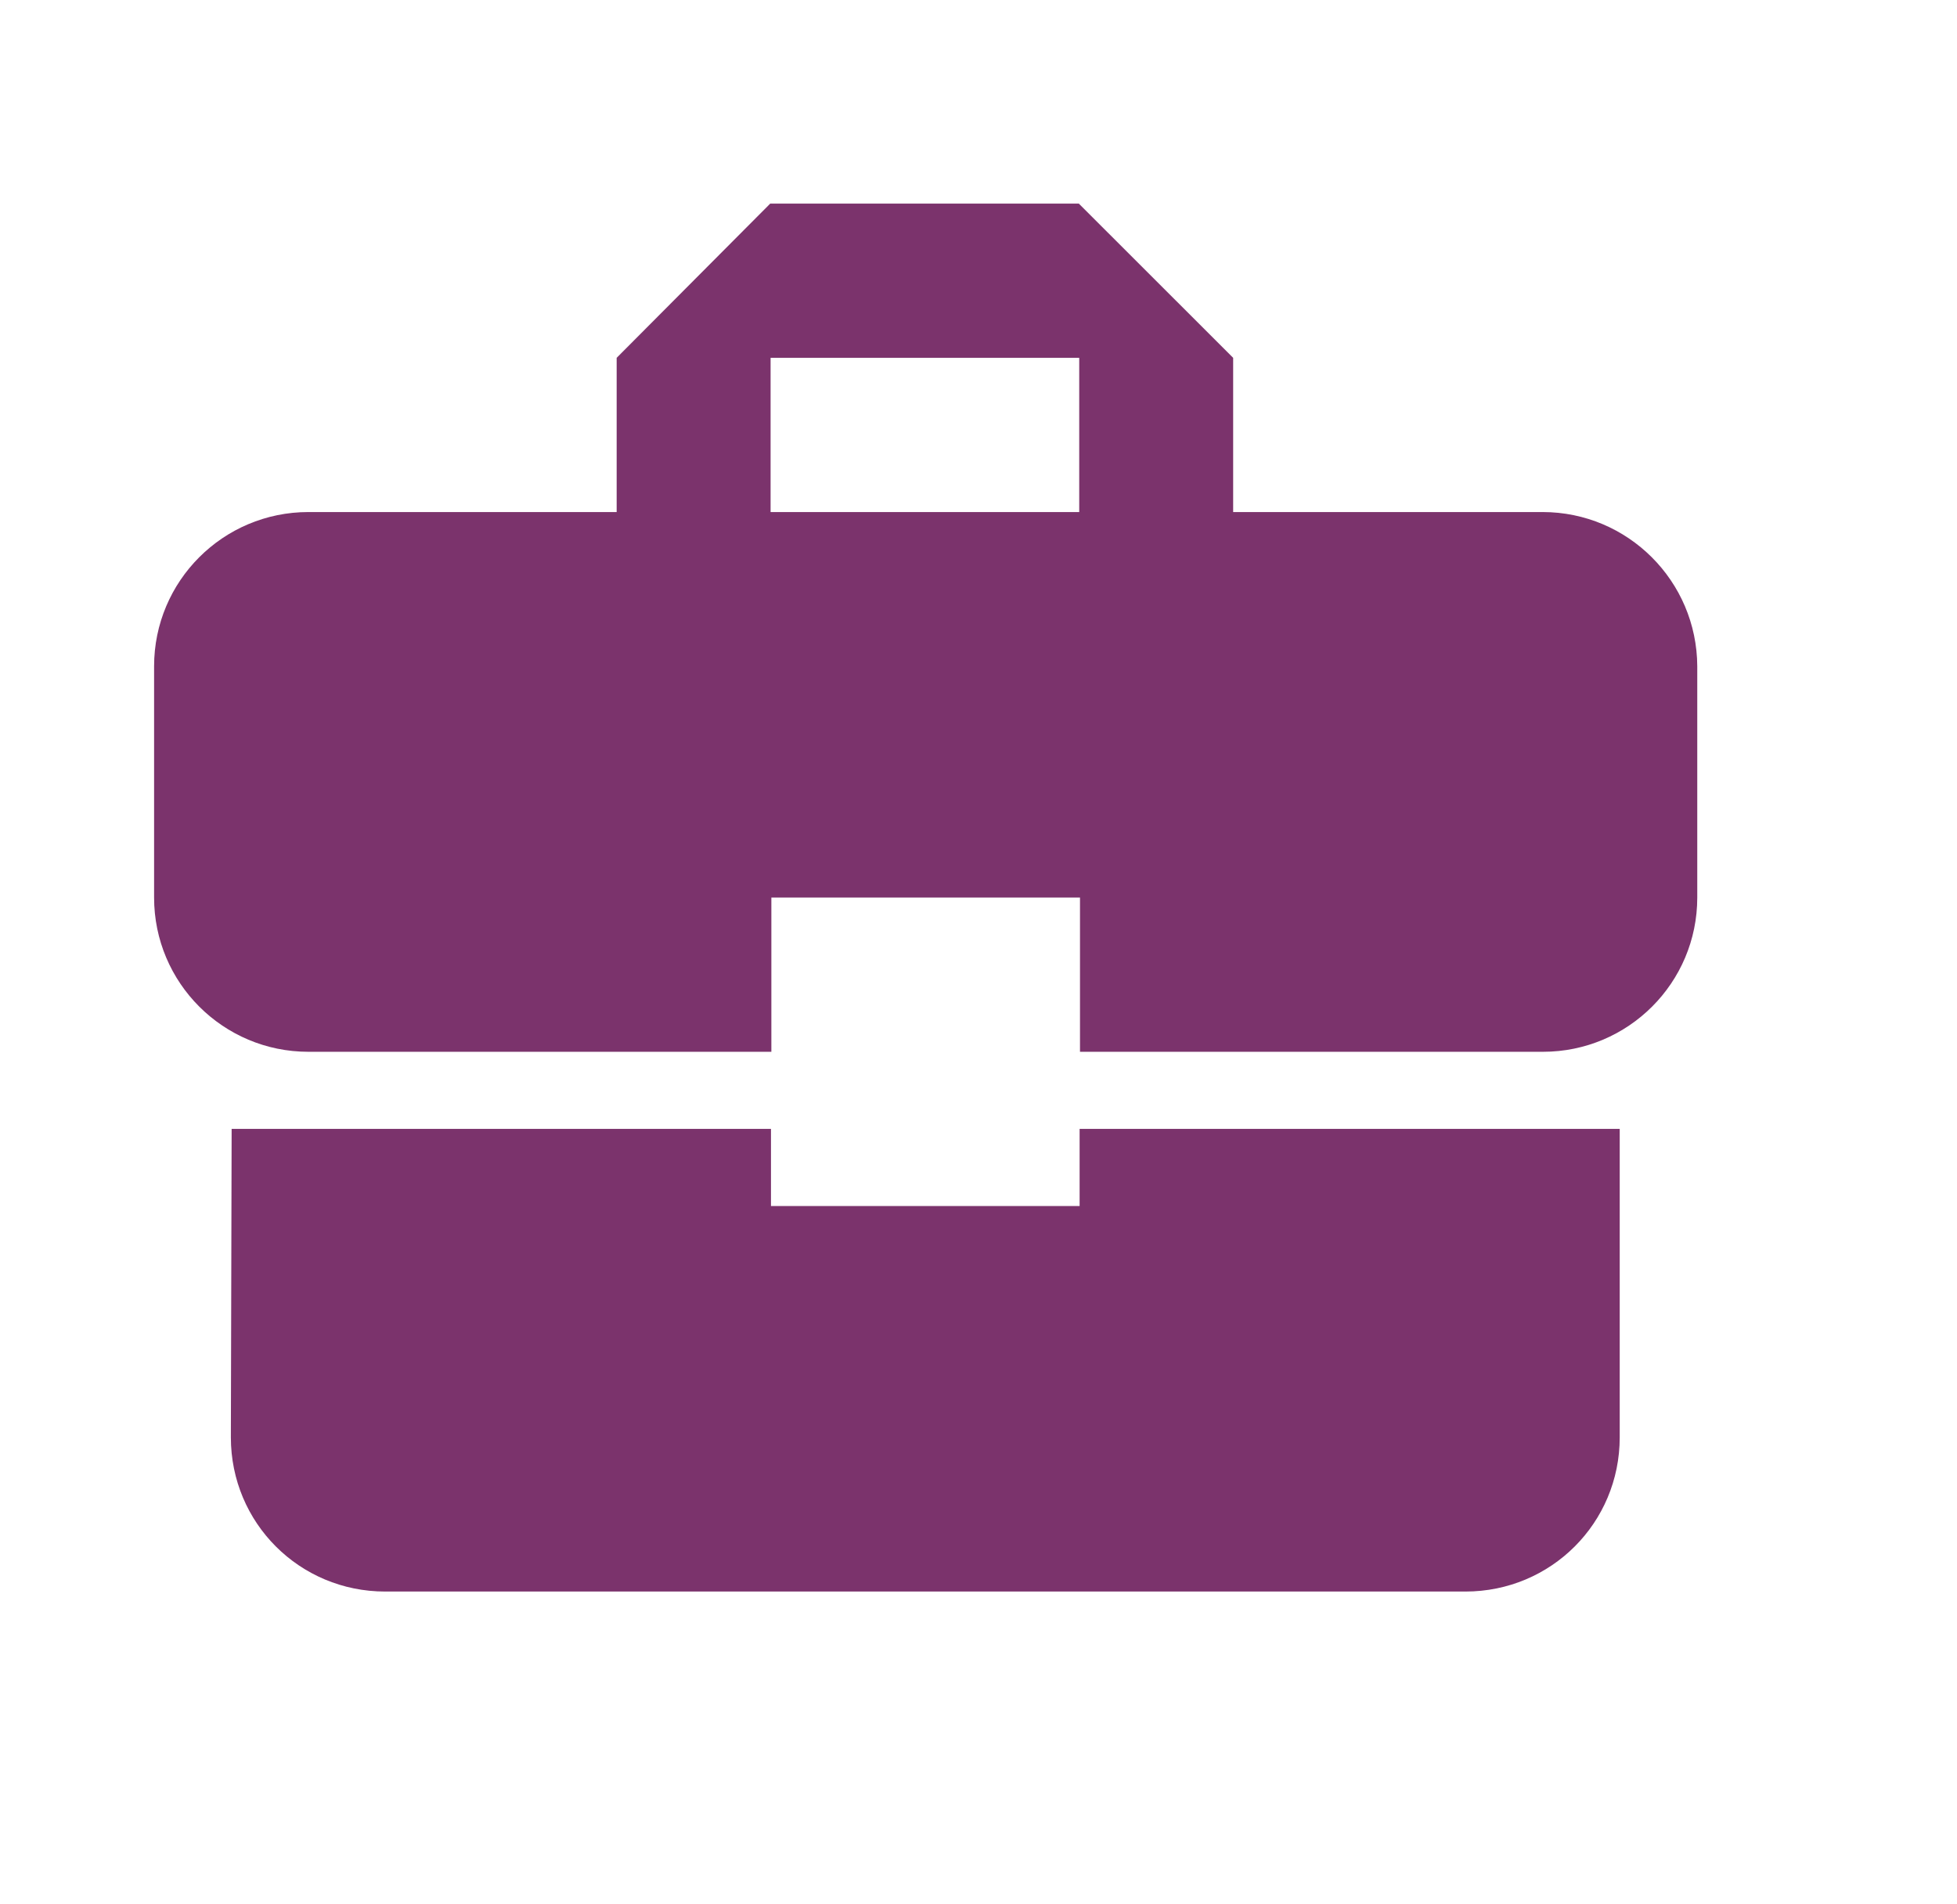 <?xml version="1.0" encoding="UTF-8" standalone="no"?>
<!DOCTYPE svg PUBLIC "-//W3C//DTD SVG 1.1//EN" "http://www.w3.org/Graphics/SVG/1.1/DTD/svg11.dtd">
<svg width="100%" height="100%" viewBox="0 0 37 36" version="1.1" xmlns="http://www.w3.org/2000/svg" xmlns:xlink="http://www.w3.org/1999/xlink" xml:space="preserve" xmlns:serif="http://www.serif.com/" style="fill-rule:evenodd;clip-rule:evenodd;stroke-linejoin:round;stroke-miterlimit:2;">
    <g id="Artboard1" transform="matrix(0.961,0,0,0.932,0,6.66134e-15)">
        <rect x="0" y="-0" width="37.559" height="37.596" style="fill:none;"/>
        <clipPath id="_clip1">
            <rect x="0" y="-0" width="37.559" height="37.596"/>
        </clipPath>
        <g clip-path="url(#_clip1)">
            <g id="ic_business_center_48px" transform="matrix(0.759,0,0,0.782,18.204,18.206)">
                <g transform="matrix(1,0,0,1,-24,-24)">
                    <path d="M0,0L48,0L48,48L0,48L0,0ZM19.99,10L27.99,10L27.99,14L19.99,14L19.99,10ZM19.99,10L27.99,10L27.99,14L19.99,14L19.99,10Z" style="fill:none;fill-rule:nonzero;"/>
                    <path d="M20,32L20,30L6.02,30L6,38C6,40.22 7.78,42 10,42L38,42C40.22,42 42,40.22 42,38L42,30L28,30L28,32L20,32ZM40,14L31.98,14L31.98,10L27.98,6L19.98,6L16,10L16,14L8.01,14C5.8,14 4.01,15.79 4.01,18L4.01,24C4.01,26.21 5.8,28 8.01,28L20.01,28L20.01,24L28.01,24L28.01,28L40.01,28C42.22,28 44.01,26.21 44.01,24L44.01,18C44,15.79 42.21,14 40,14ZM27.99,14L19.99,14L19.99,10L27.99,10L27.99,14Z" style="fill:rgb(123,51,108);fill-rule:nonzero;"/>
                </g>
            </g>
        </g>
    </g>
</svg>
